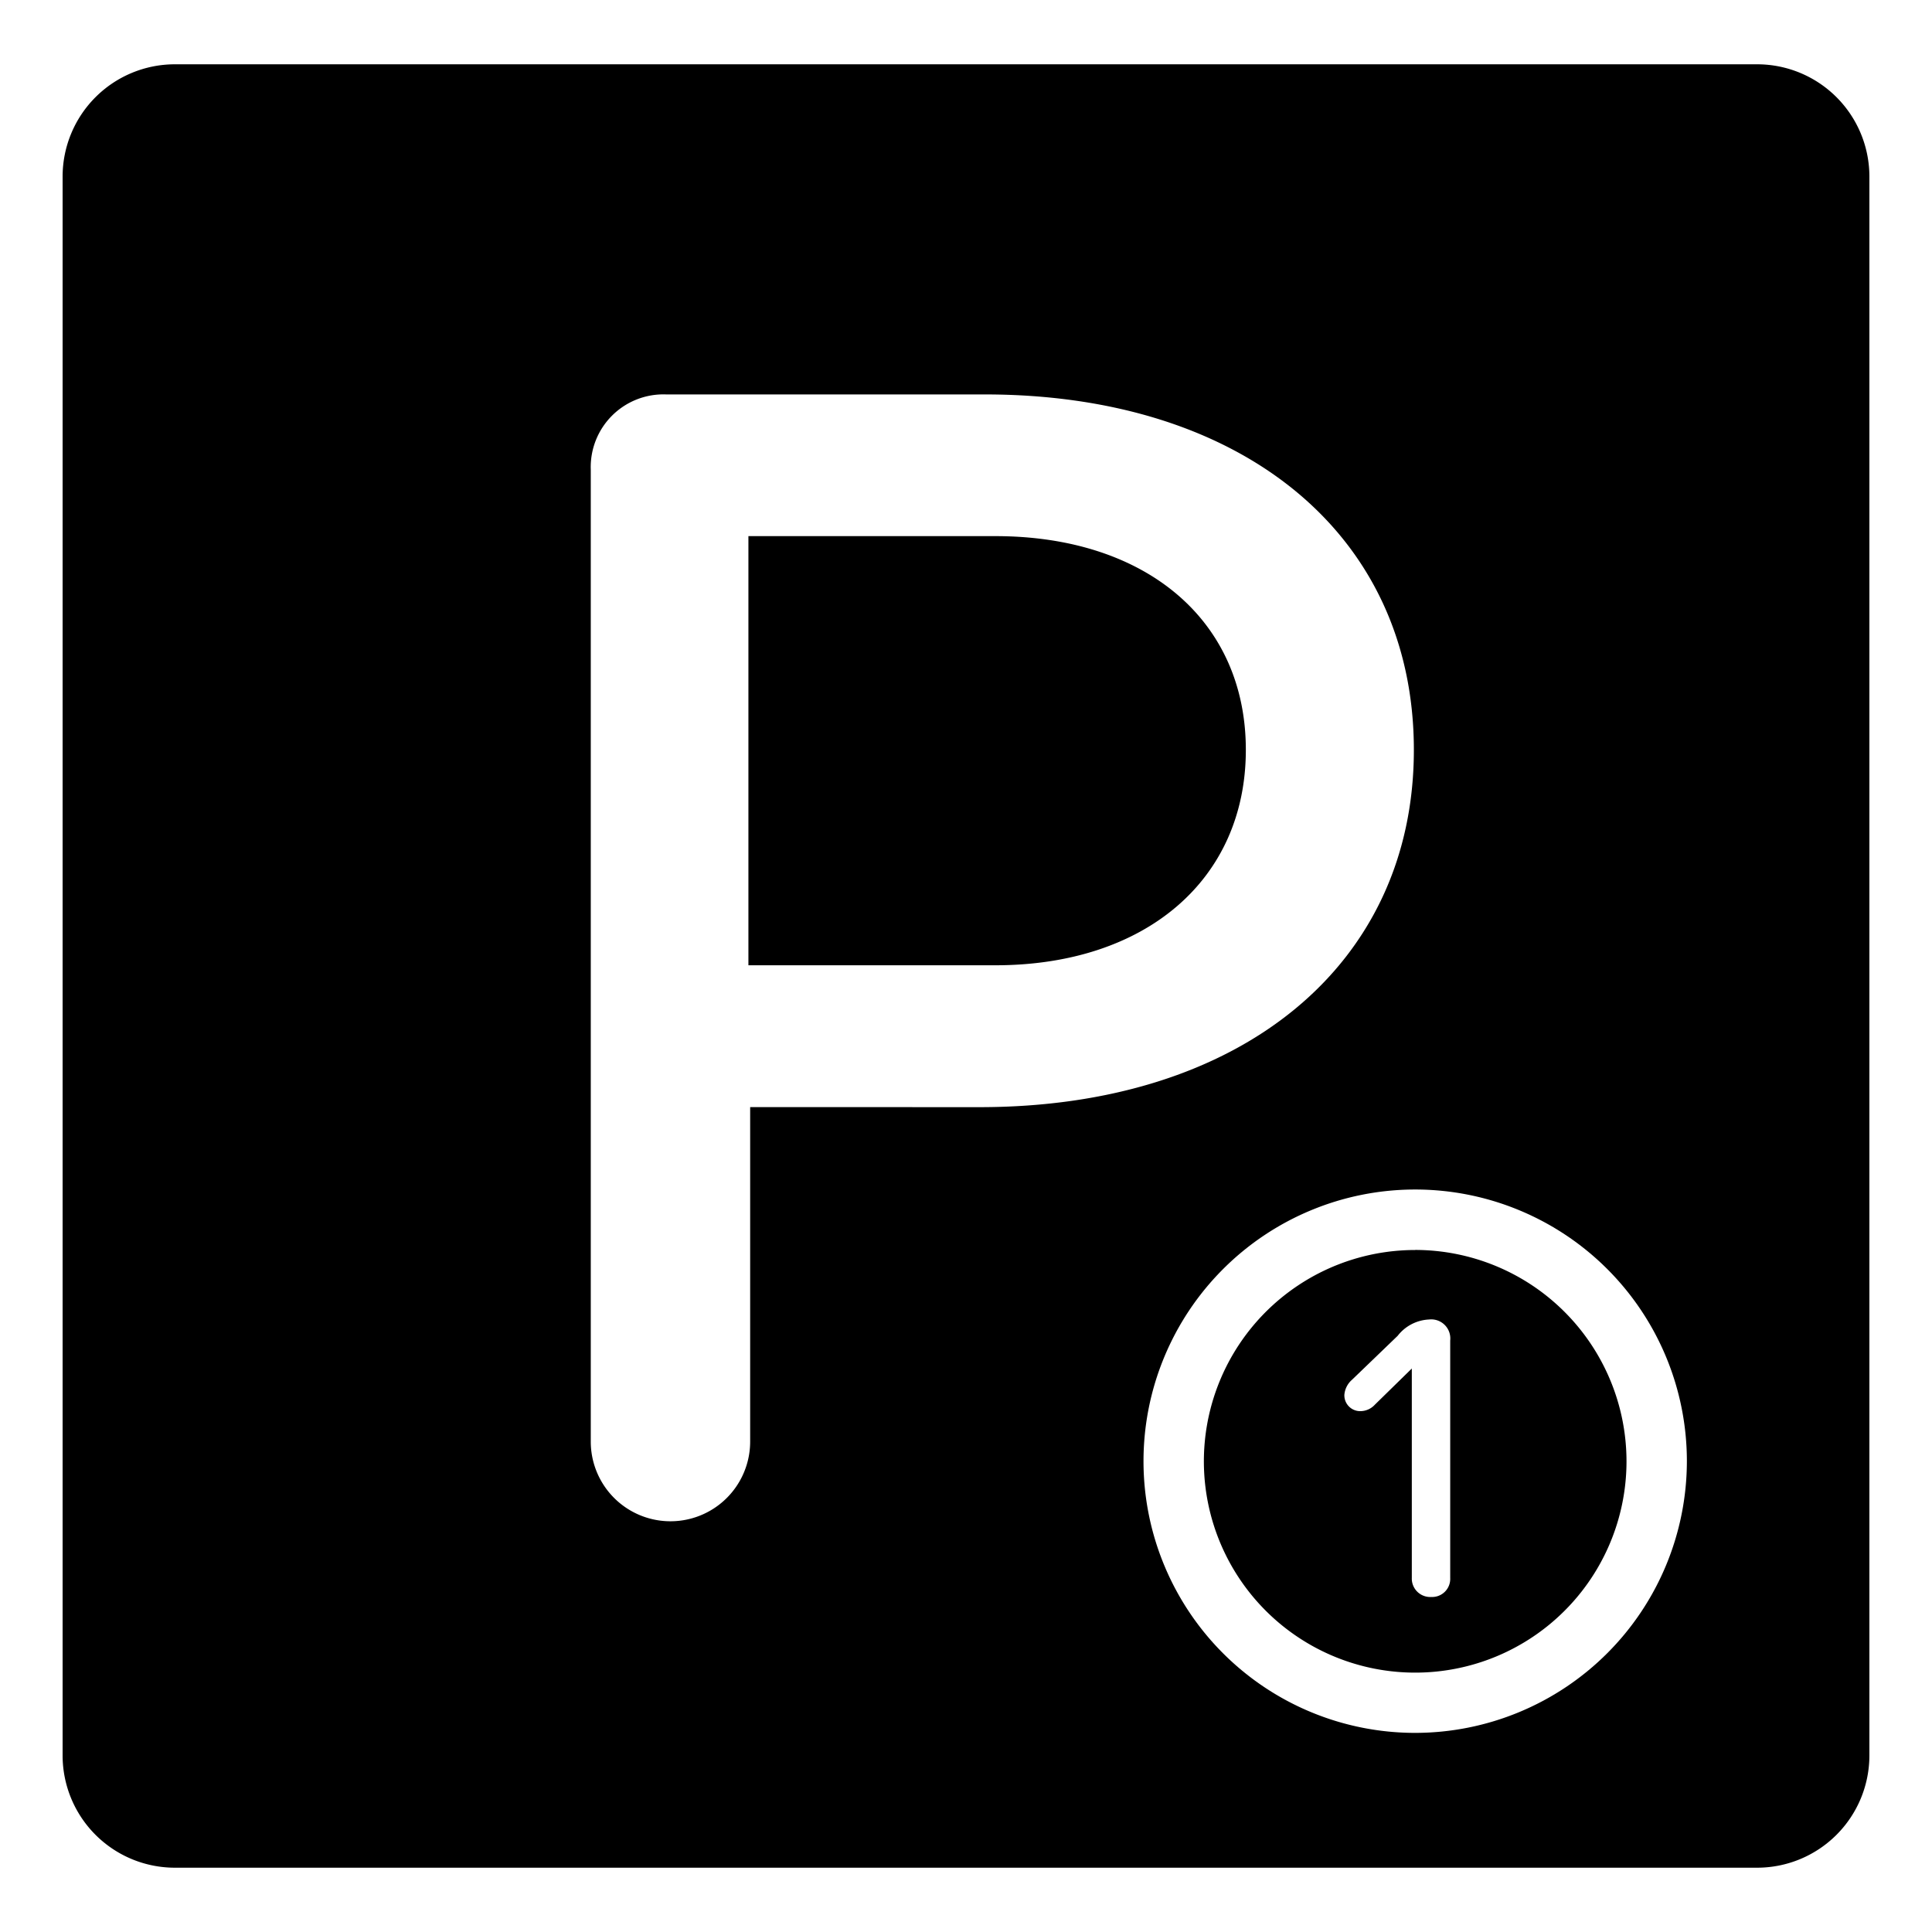 <?xml version="1.0" encoding="UTF-8"?>
<svg xmlns="http://www.w3.org/2000/svg" data-name="Layer 1" viewBox="0 0 32 32"><path d="M16.486 8.88h-4.09v7.108h4.09c2.495 0 4.149-1.422 4.149-3.568s-1.654-3.54-4.149-3.54zm6.954 11.824a3.5 3.5 0 1 0 3.5 3.499 3.503 3.503 0 0 0-3.5-3.5zm.58 5.433a.3.3 0 0 1-.314.314.305.305 0 0 1-.322-.314v-3.47l-.612.599a.328.328 0 0 1-.235.107.262.262 0 0 1-.27-.271.372.372 0 0 1 .128-.25l.755-.727a.698.698 0 0 1 .52-.27.316.316 0 0 1 .35.348z" fill="rgba(0,0,0,1)"/><path d="M29.105 1.065H2.895a1.86 1.86 0 0 0-1.858 1.858v26.154a1.86 1.86 0 0 0 1.858 1.858h26.21a1.86 1.86 0 0 0 1.858-1.858V2.923a1.86 1.86 0 0 0-1.858-1.858zm-16.68 17.272v5.54a1.32 1.32 0 0 1-2.64 0V7.78a1.204 1.204 0 0 1 1.248-1.247h5.279c4.264 0 7.106 2.32 7.106 5.888s-2.87 5.917-7.193 5.917zM23.44 28.702a4.5 4.5 0 1 1 4.5-4.5 4.504 4.504 0 0 1-4.5 4.5z" fill="rgba(0,0,0,1)"/><path fill="none" d="M0 0h32v32H0z"/></svg>
